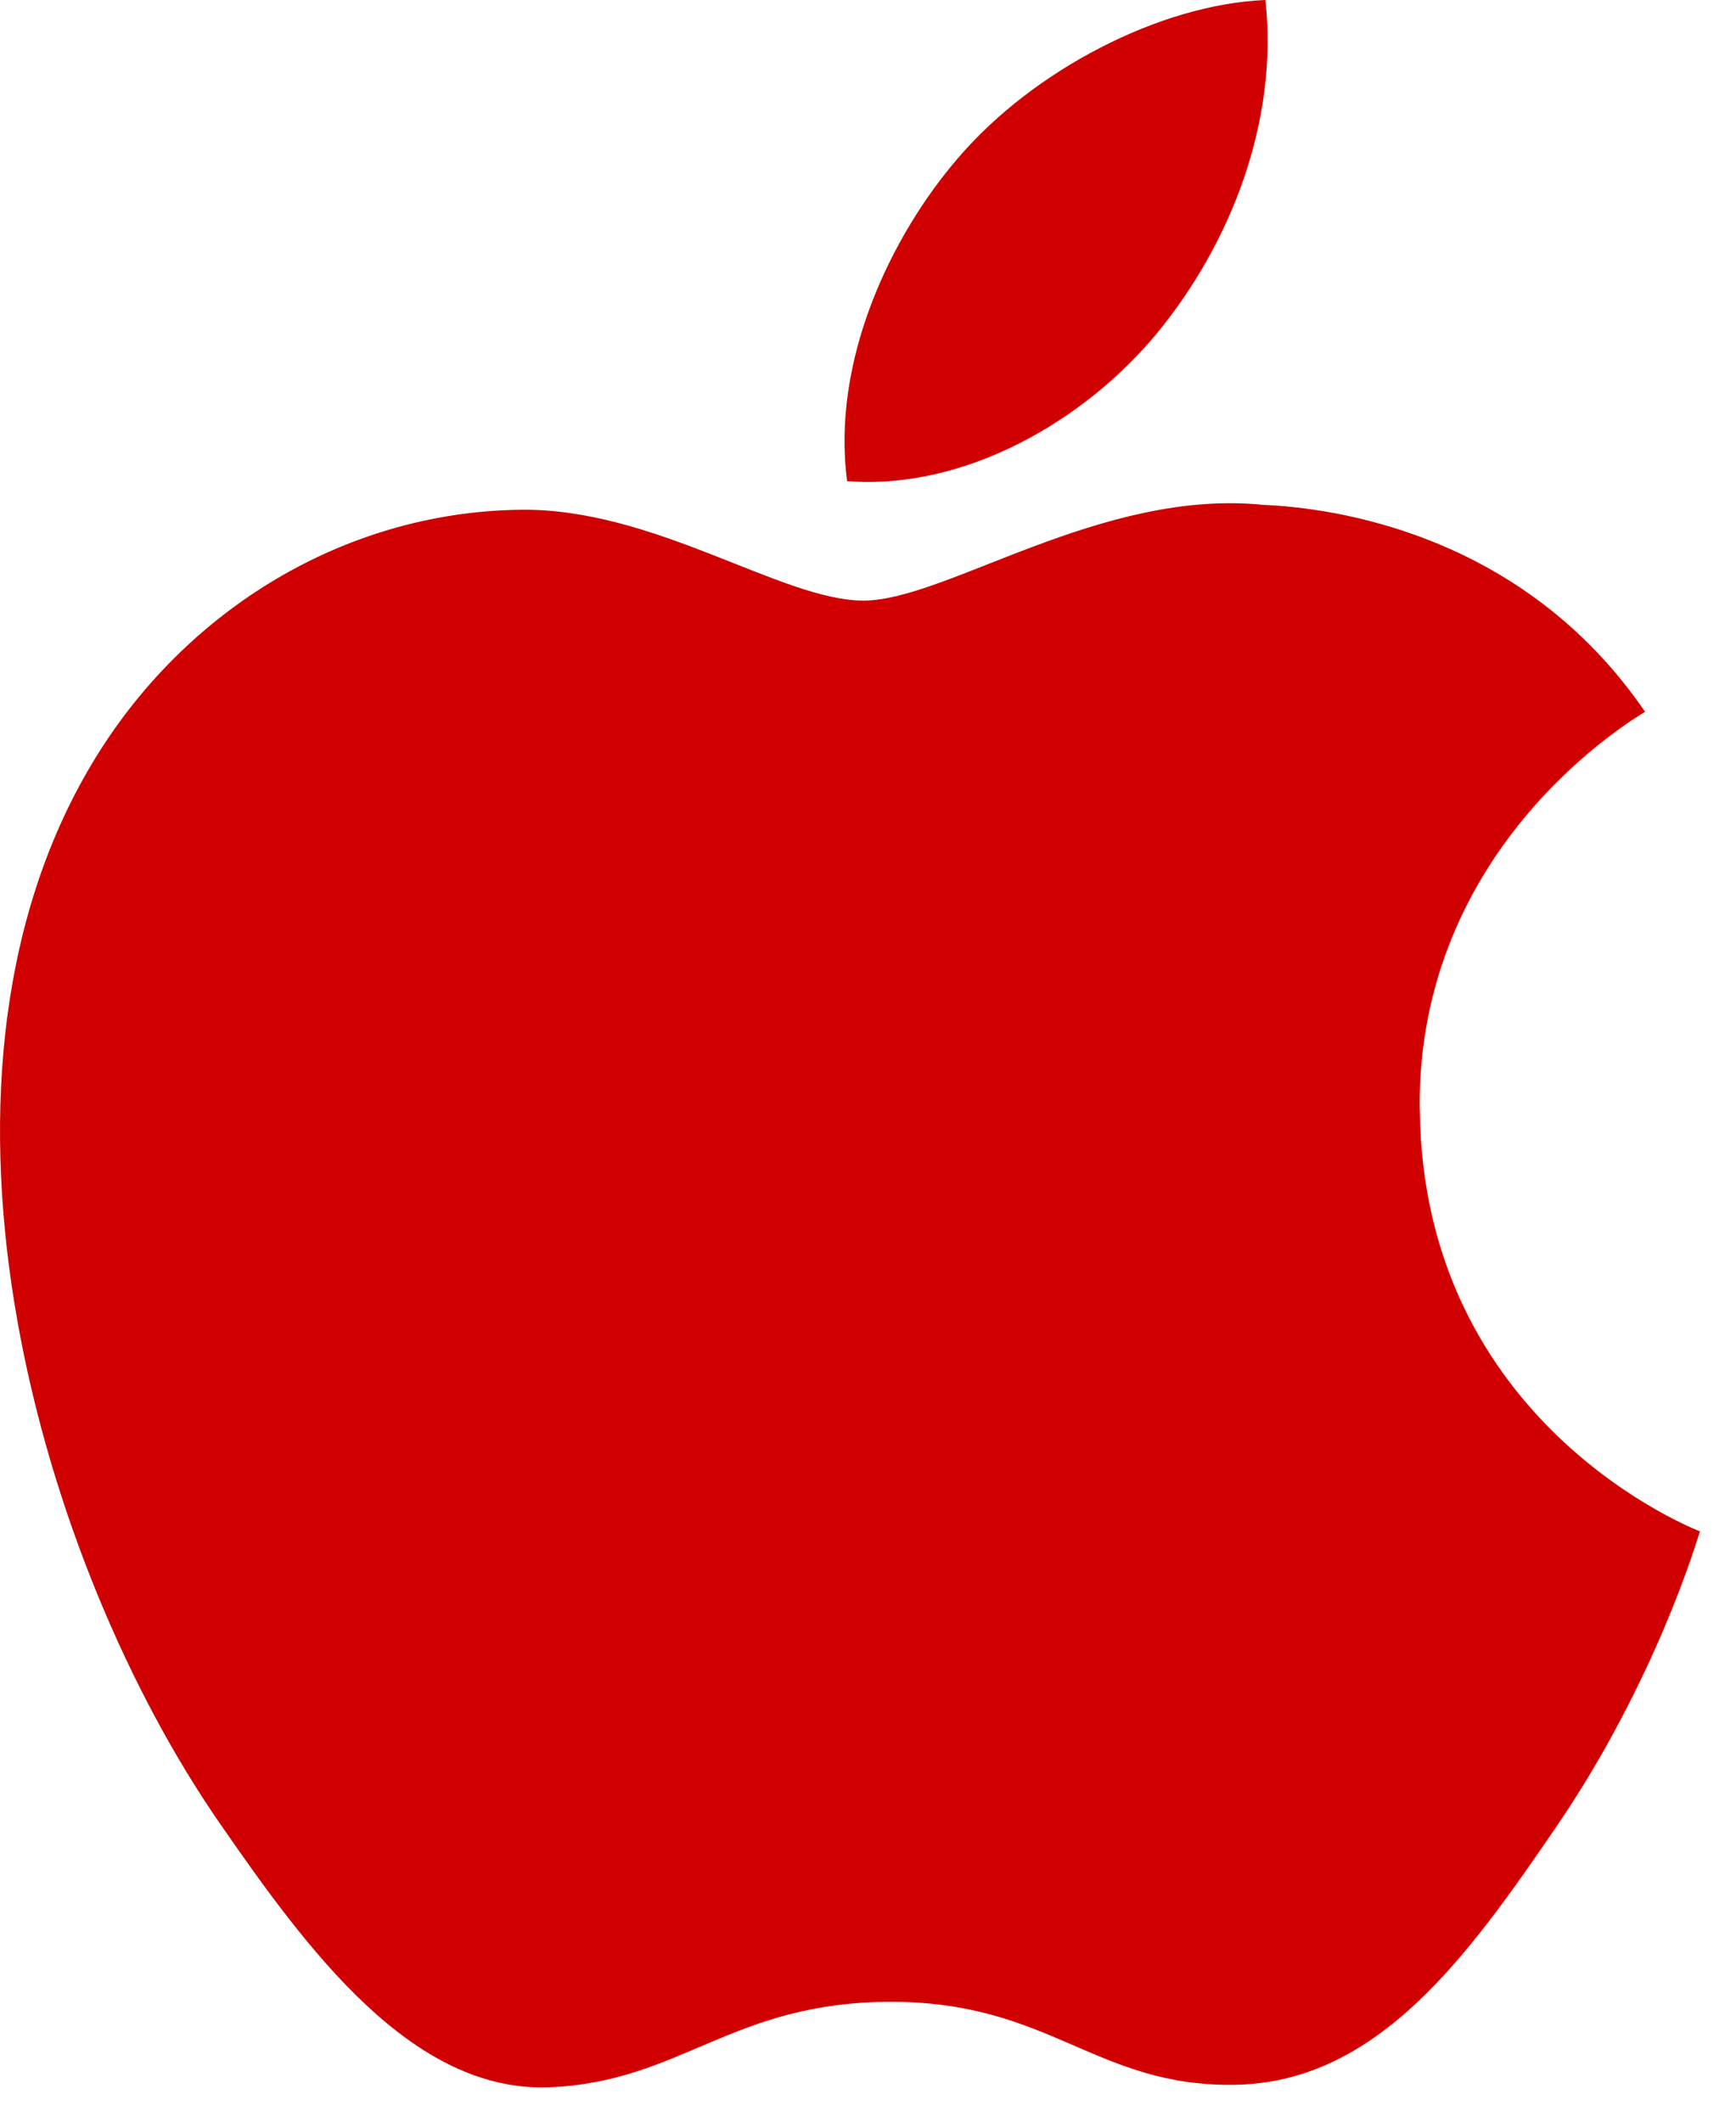 <?xml version="1.0" encoding="UTF-8"?> <svg xmlns="http://www.w3.org/2000/svg" width="36" height="44" viewBox="0 0 36 44" fill="none"><path d="M29.44 23.004C29.386 17.521 33.913 14.891 34.114 14.761C31.57 11.037 27.609 10.529 26.198 10.47C22.827 10.128 19.619 12.455 17.907 12.455C16.201 12.455 13.56 10.52 10.764 10.572C7.093 10.626 3.705 12.707 1.813 15.997C-2.005 22.621 0.835 32.437 4.556 37.81C6.374 40.44 8.543 43.395 11.389 43.286C14.13 43.178 15.167 41.514 18.481 41.514C21.795 41.514 22.728 43.289 25.628 43.234C28.579 43.178 30.447 40.553 32.252 37.916C34.341 34.864 35.2 31.909 35.252 31.758C35.188 31.729 29.499 29.55 29.443 23.002L29.44 23.004ZM23.99 6.914C25.501 5.08 26.52 2.537 26.241 0C24.066 0.087 21.427 1.45 19.866 3.279C18.466 4.903 17.238 7.49 17.567 9.977C19.996 10.167 22.477 8.743 23.99 6.914Z" fill="#D00000"></path></svg> 